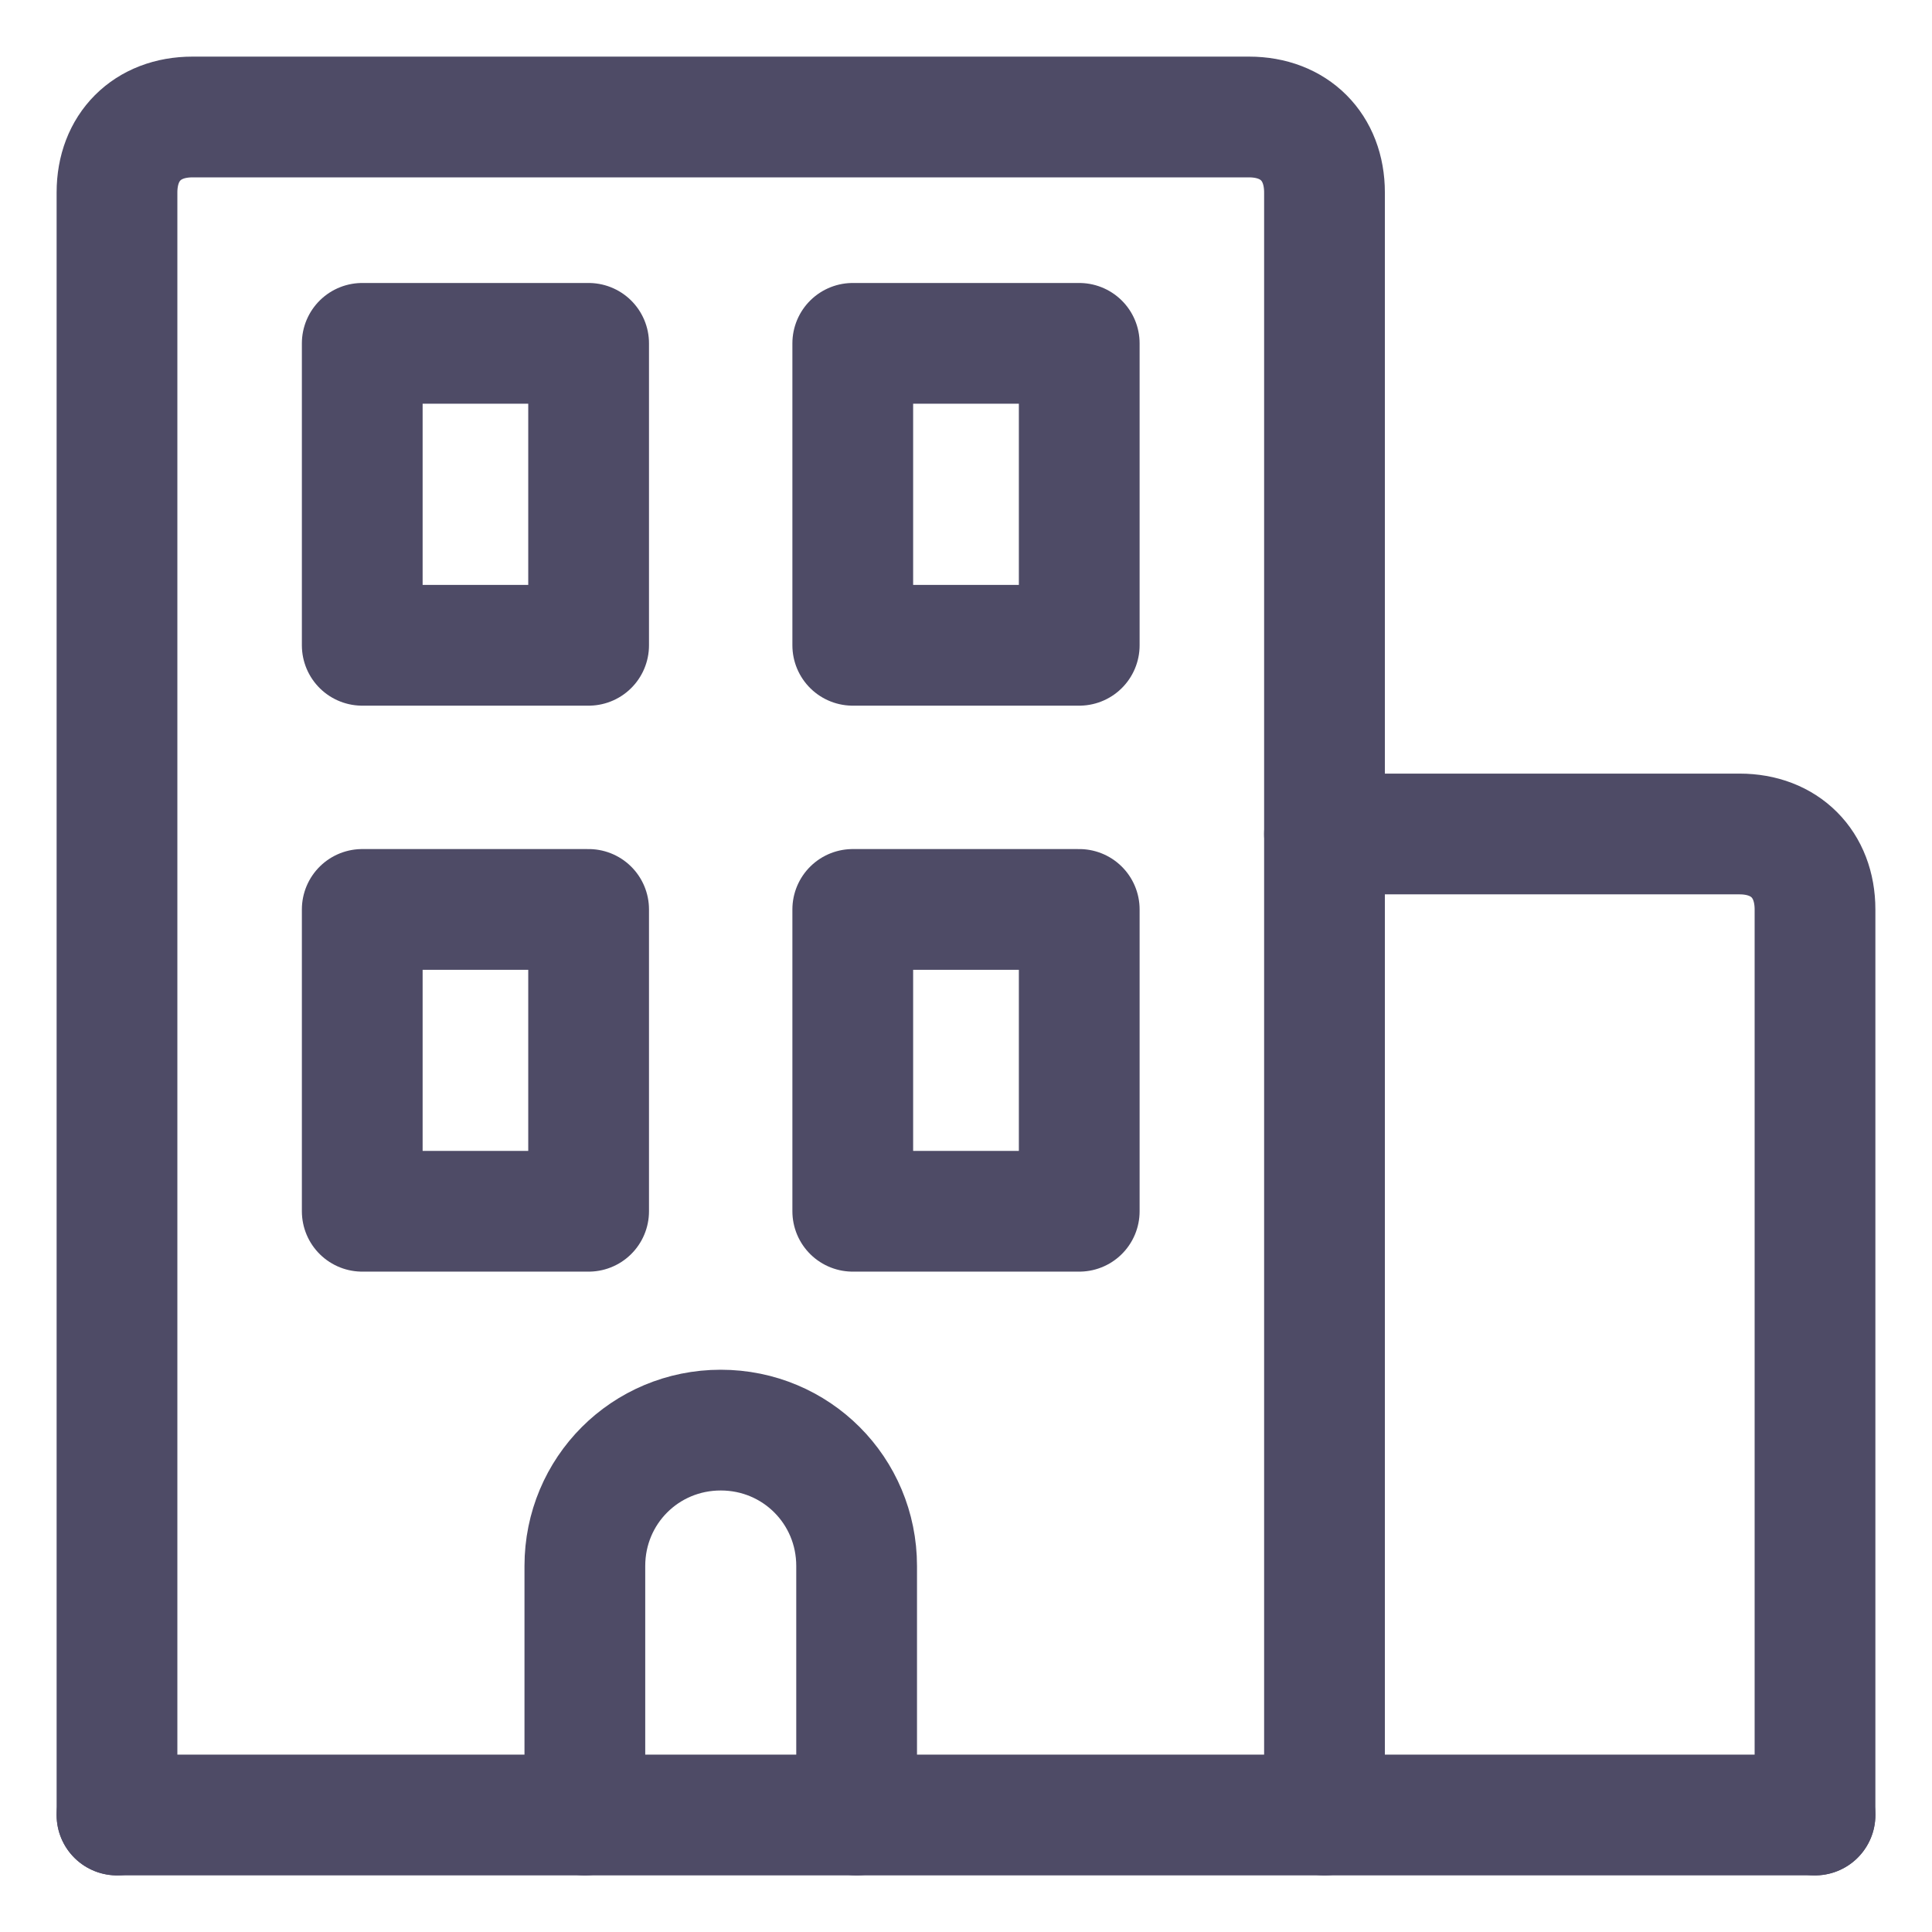 <svg width="18" height="18" viewBox="0 0 18 18" fill="none" xmlns="http://www.w3.org/2000/svg">
<g clip-path="url(#clip0_322_8615)">
<path d="M16.91 16.91H1.09" stroke="#4E4B66" stroke-width="1.125" stroke-miterlimit="10" stroke-linecap="round" stroke-linejoin="round"/>
<path d="M1.09 16.91V1.793C1.09 1.371 1.371 1.09 1.793 1.09H11.637C12.059 1.09 12.34 1.371 12.34 1.793V16.91" stroke="#4E4B66" stroke-width="1.125" stroke-miterlimit="10" stroke-linecap="round" stroke-linejoin="round"/>
<path d="M12.34 7.77H16.207C16.629 7.77 16.91 8.051 16.91 8.473V16.91" stroke="#4E4B66" stroke-width="1.125" stroke-miterlimit="10" stroke-linecap="round" stroke-linejoin="round"/>
<path d="M5.484 3.199H3.375V6.012H5.484V3.199Z" stroke="#4E4B66" stroke-width="1.125" stroke-miterlimit="10" stroke-linecap="round" stroke-linejoin="round"/>
<path d="M10.055 3.199H7.945V6.012H10.055V3.199Z" stroke="#4E4B66" stroke-width="1.125" stroke-miterlimit="10" stroke-linecap="round" stroke-linejoin="round"/>
<path d="M5.484 8.473H3.375V11.285H5.484V8.473Z" stroke="#4E4B66" stroke-width="1.125" stroke-miterlimit="10" stroke-linecap="round" stroke-linejoin="round"/>
<path d="M10.055 8.473H7.945V11.285H10.055V8.473Z" stroke="#4E4B66" stroke-width="1.125" stroke-miterlimit="10" stroke-linecap="round" stroke-linejoin="round"/>
<path d="M5.449 16.91V14.59C5.449 13.887 6.012 13.324 6.715 13.324C7.418 13.324 7.981 13.887 7.981 14.59V16.91" stroke="#4E4B66" stroke-width="1.125" stroke-miterlimit="10" stroke-linecap="round" stroke-linejoin="round"/>
</g>
<defs>
<clipPath id="clip0_322_8615">
<rect width="18" height="18" fill="white"/>
</clipPath>
</defs>
</svg>
